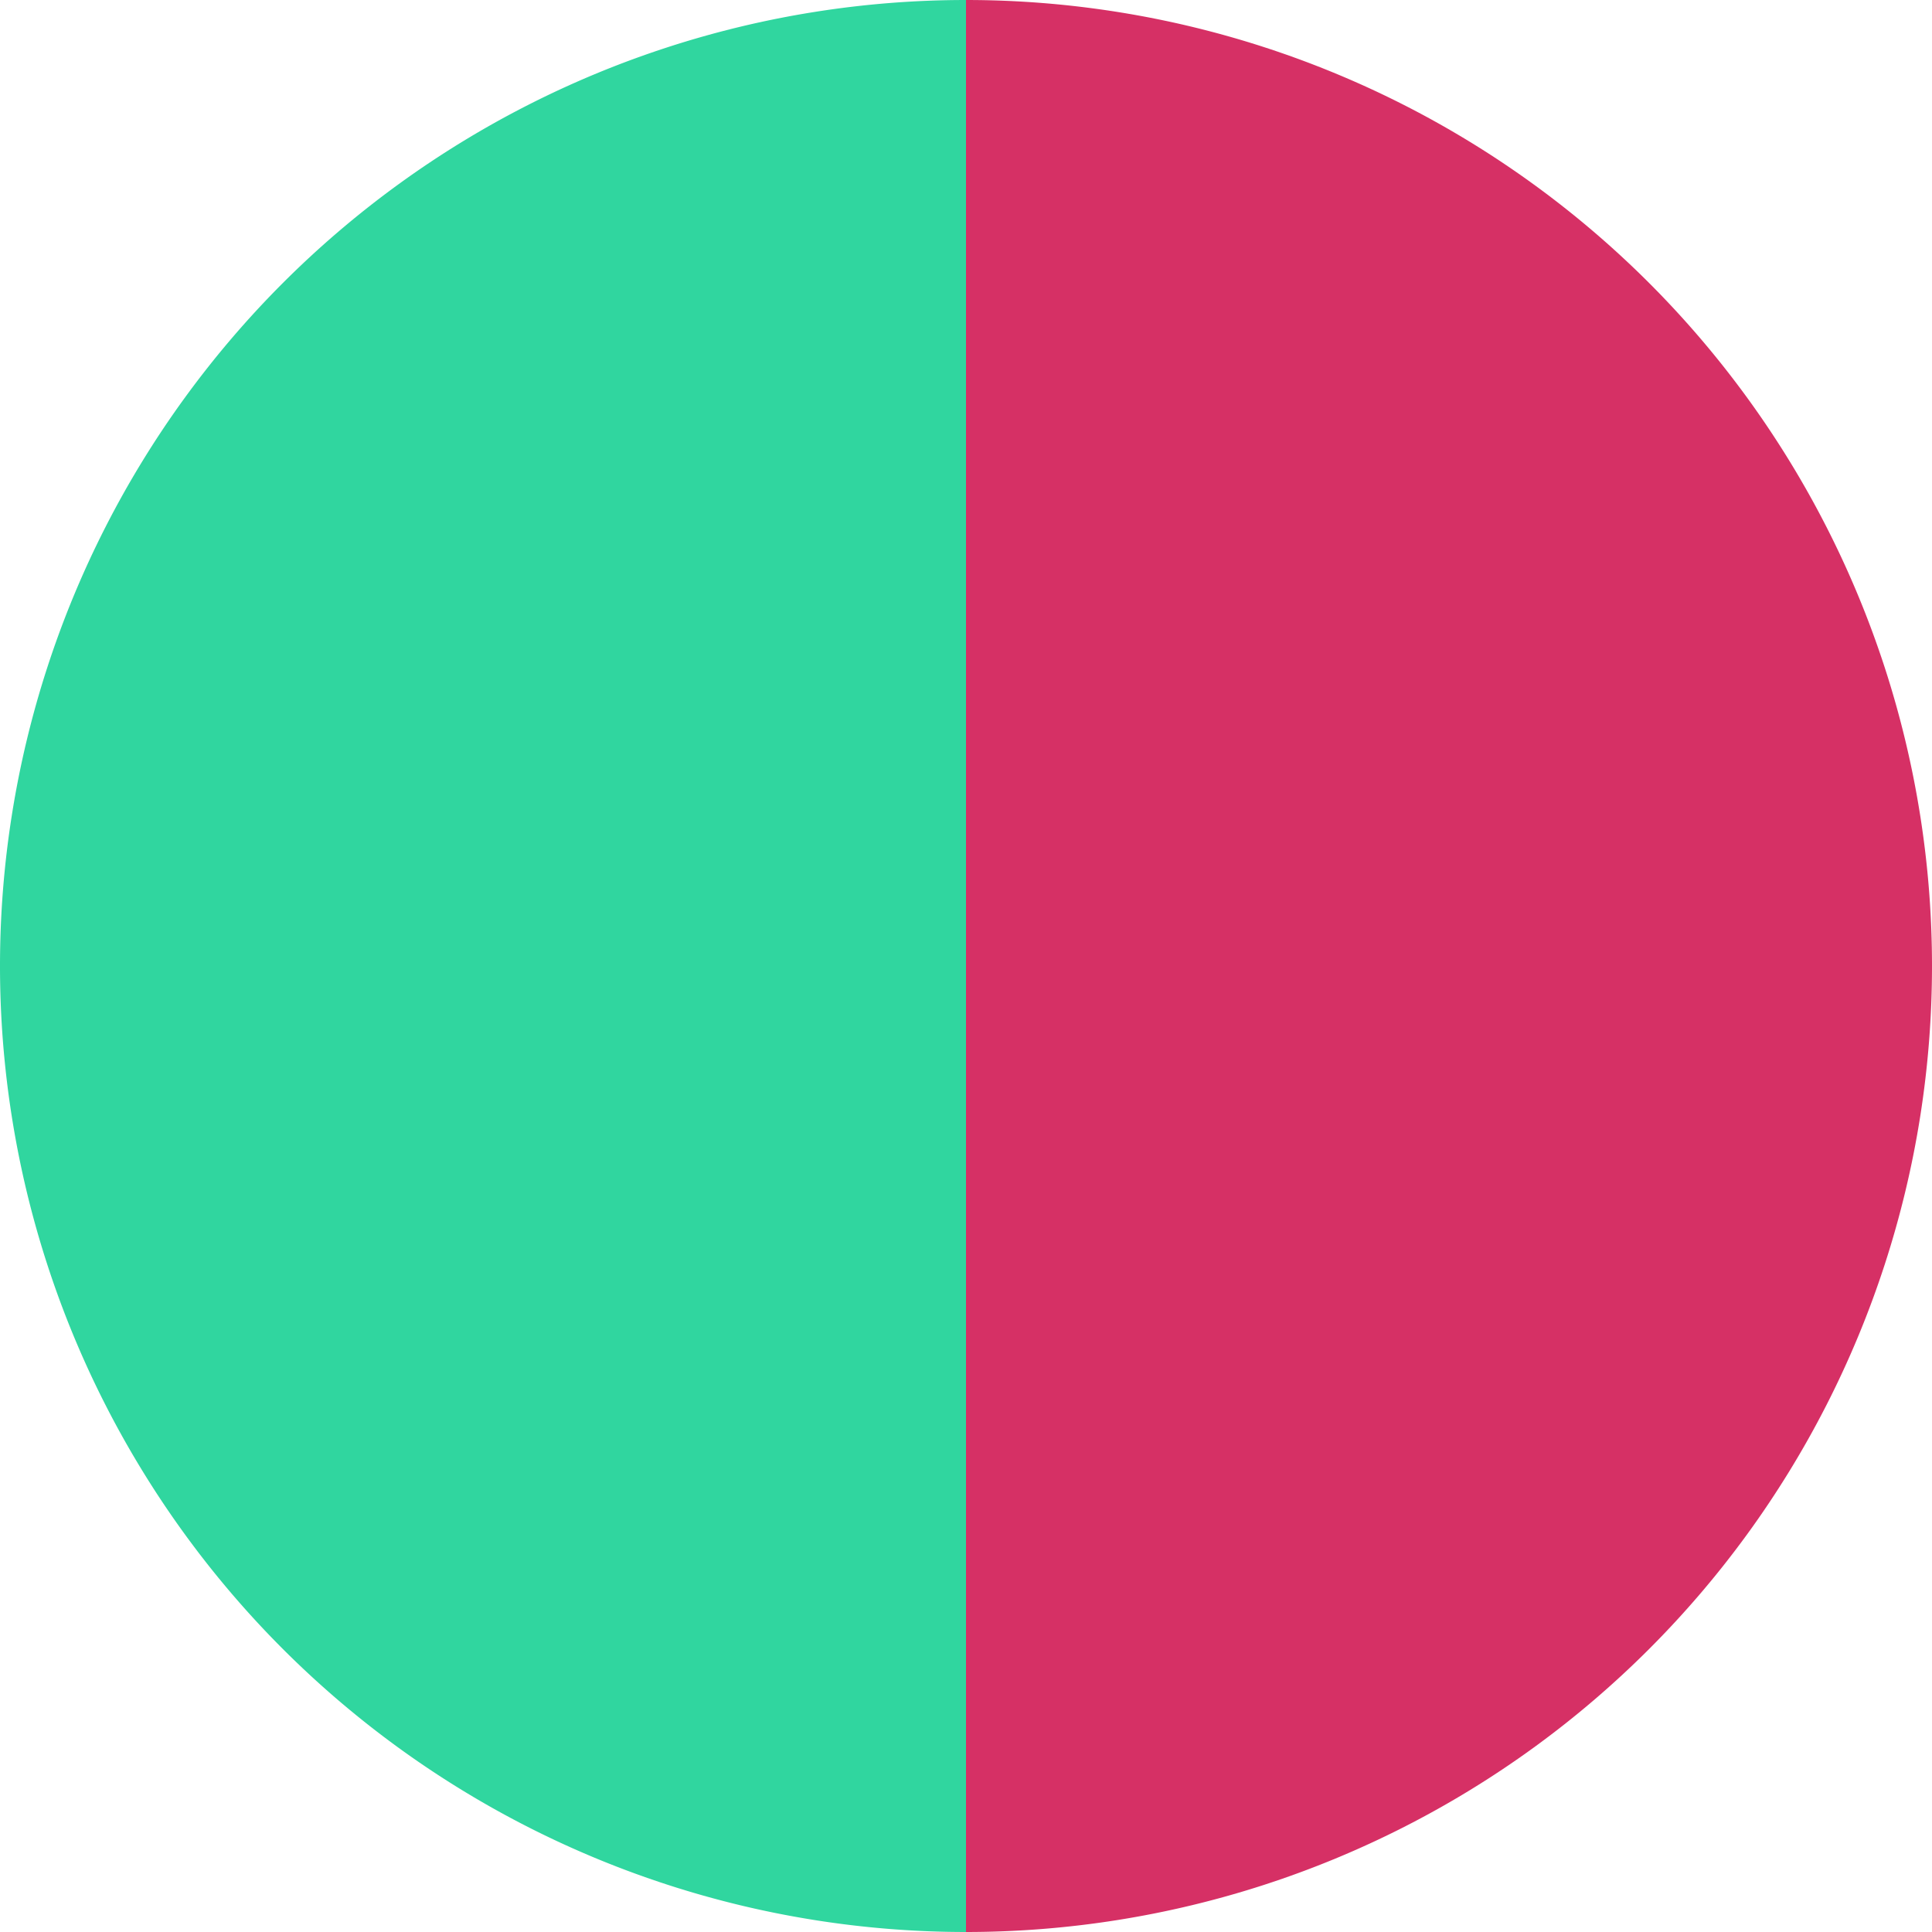 <?xml version="1.0" standalone="no"?>
<svg width="500" height="500" viewBox="-1 -1 2 2" xmlns="http://www.w3.org/2000/svg">
        <path d="M 0 -1 
             A 1,1 0 0,1 0 1             L 0,0
             z" fill="#d63065" />
            <path d="M 0 1 
             A 1,1 0 0,1 -0 -1             L 0,0
             z" fill="#30d69f" />
    </svg>
